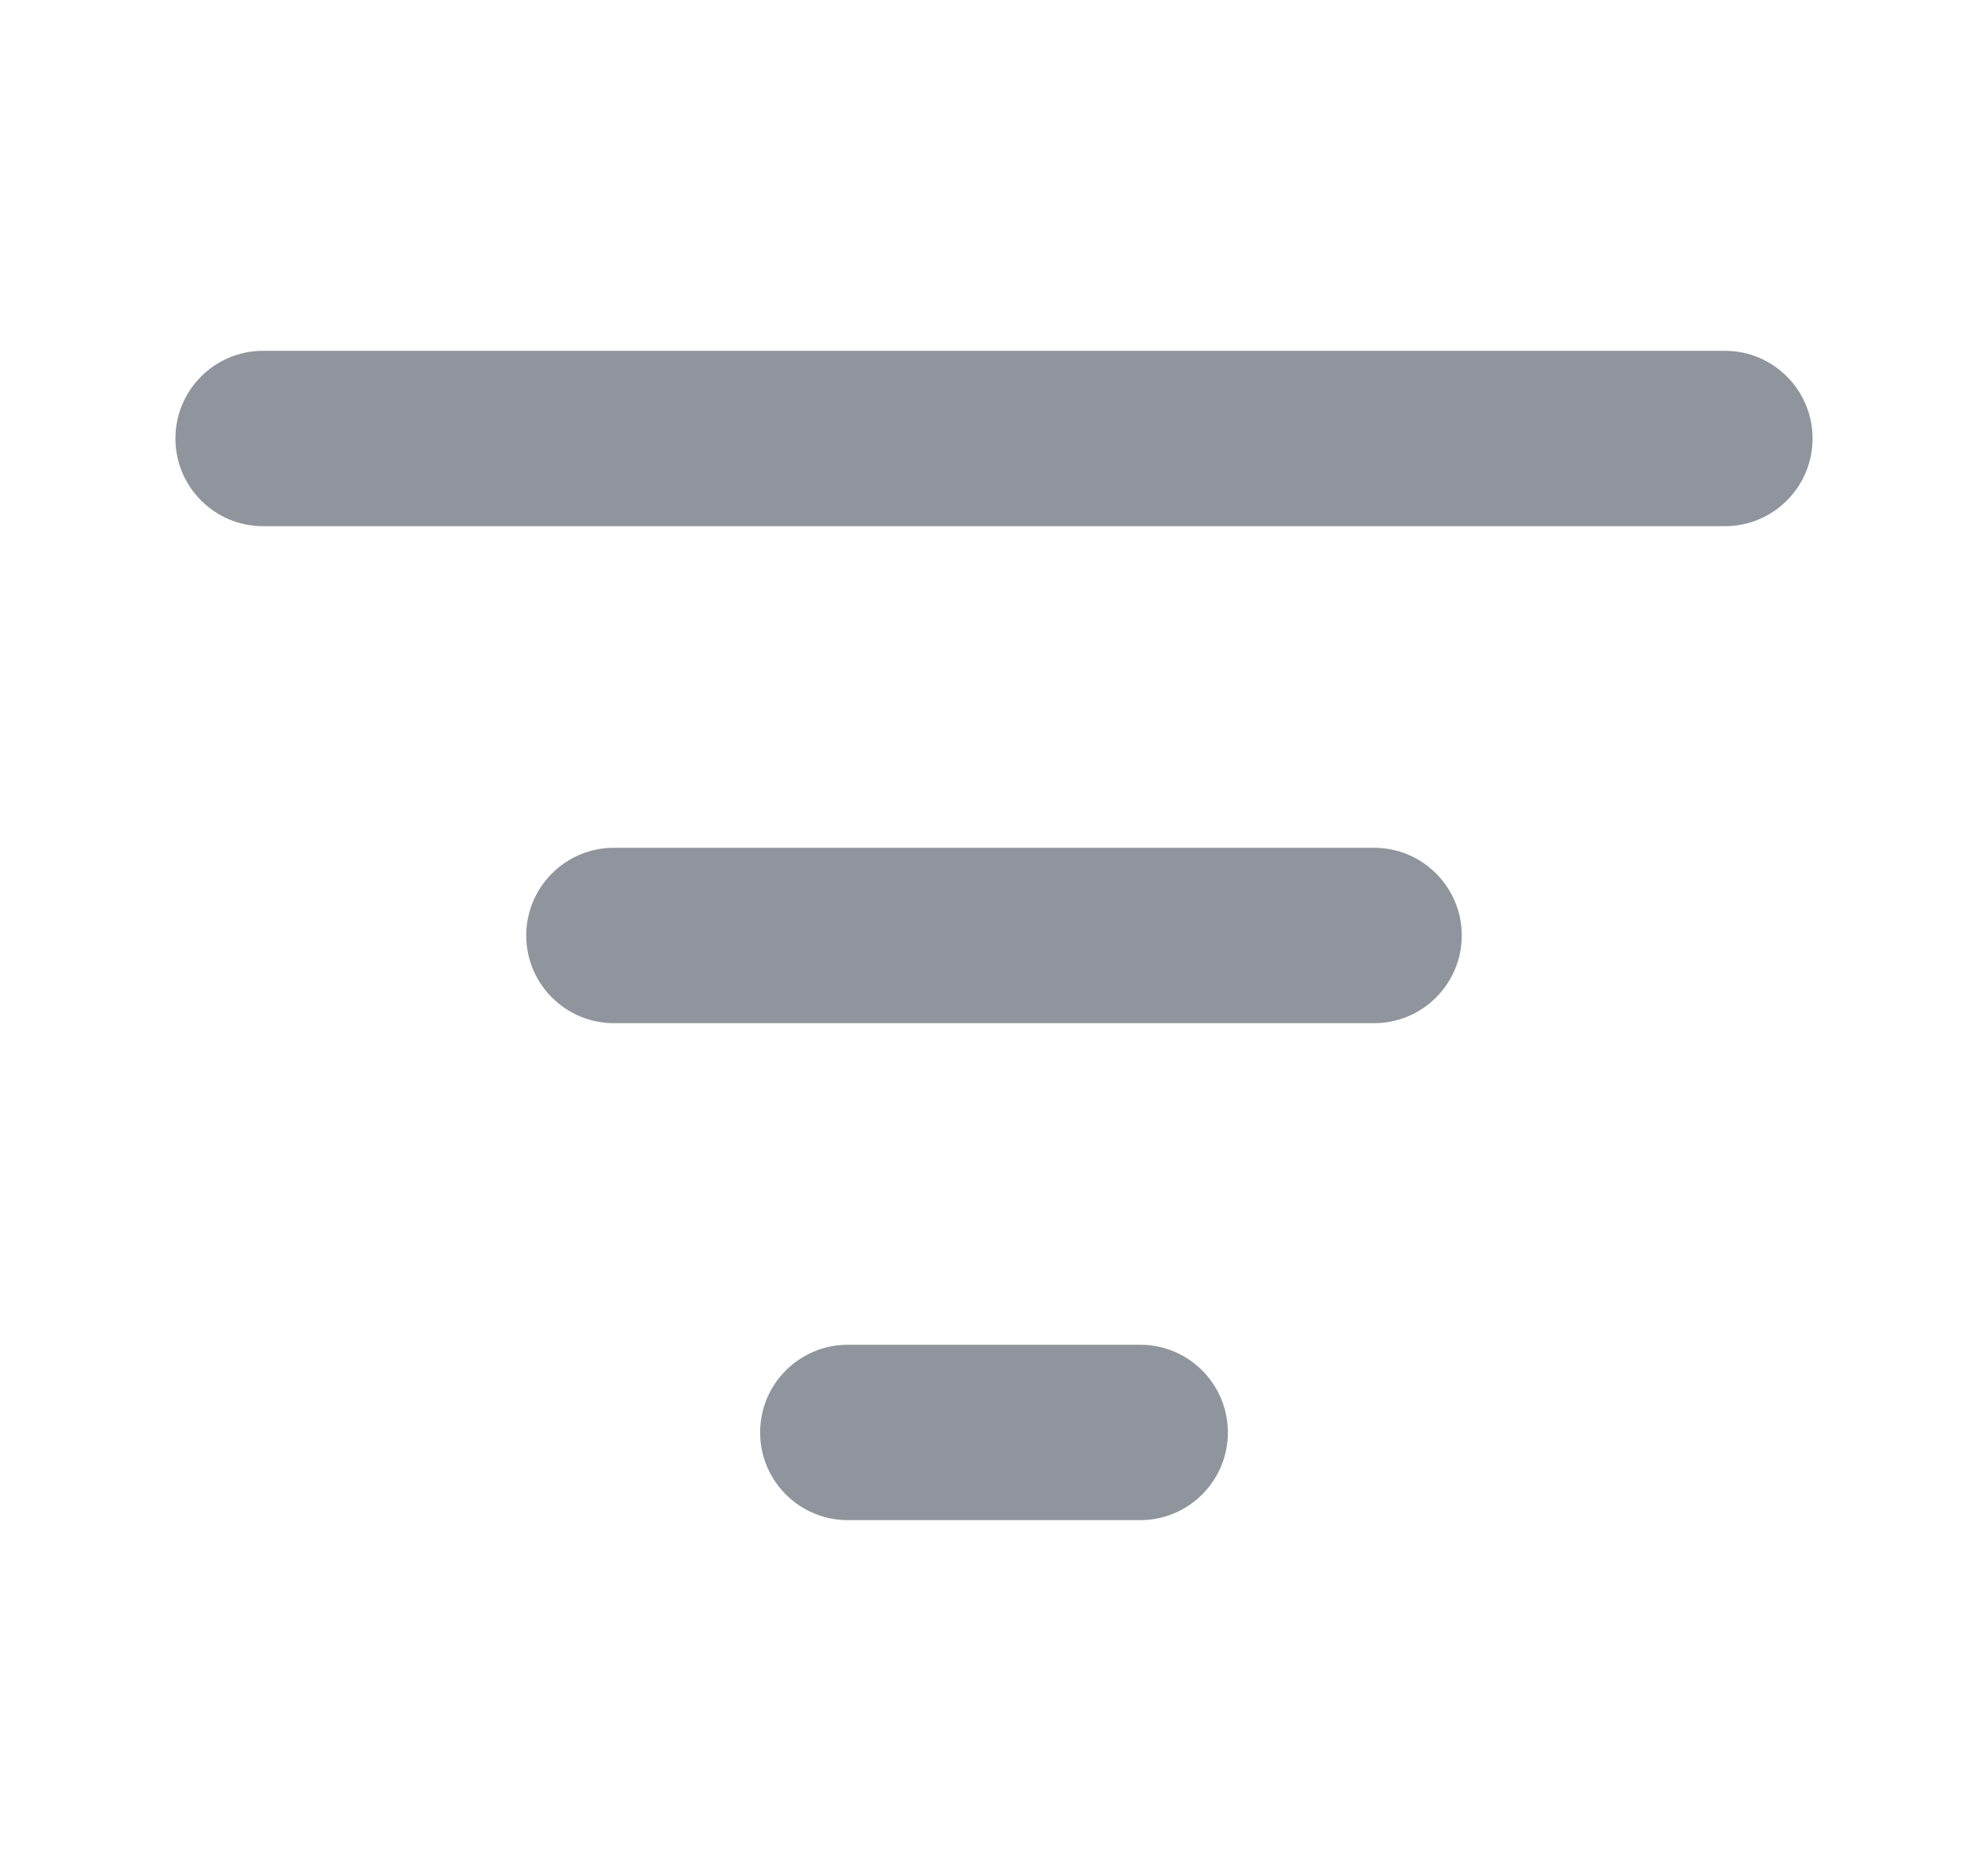 <svg xmlns="http://www.w3.org/2000/svg" fill="none" viewBox="0 0 17 16" height="16" width="17">
<path fill="#90959D" d="M14.75 3C15.164 3 15.5 3.336 15.5 3.75C15.5 4.164 15.164 4.5 14.75 4.5H2.25C1.836 4.5 1.5 4.164 1.5 3.75C1.5 3.336 1.836 3 2.25 3H14.75Z" clip-rule="evenodd" fill-rule="evenodd"></path>
<path fill="#90959D" d="M4.5 8C4.5 7.586 4.836 7.25 5.25 7.25H11.75C12.164 7.25 12.5 7.586 12.5 8C12.5 8.414 12.164 8.75 11.75 8.75H5.25C4.836 8.75 4.5 8.414 4.5 8Z"></path>
<path fill="#90959D" d="M6.5 12.25C6.5 11.836 6.836 11.5 7.25 11.5H9.75C10.164 11.5 10.5 11.836 10.5 12.25C10.5 12.664 10.164 13 9.75 13H7.25C6.836 13 6.5 12.664 6.5 12.25Z"></path>
</svg>
